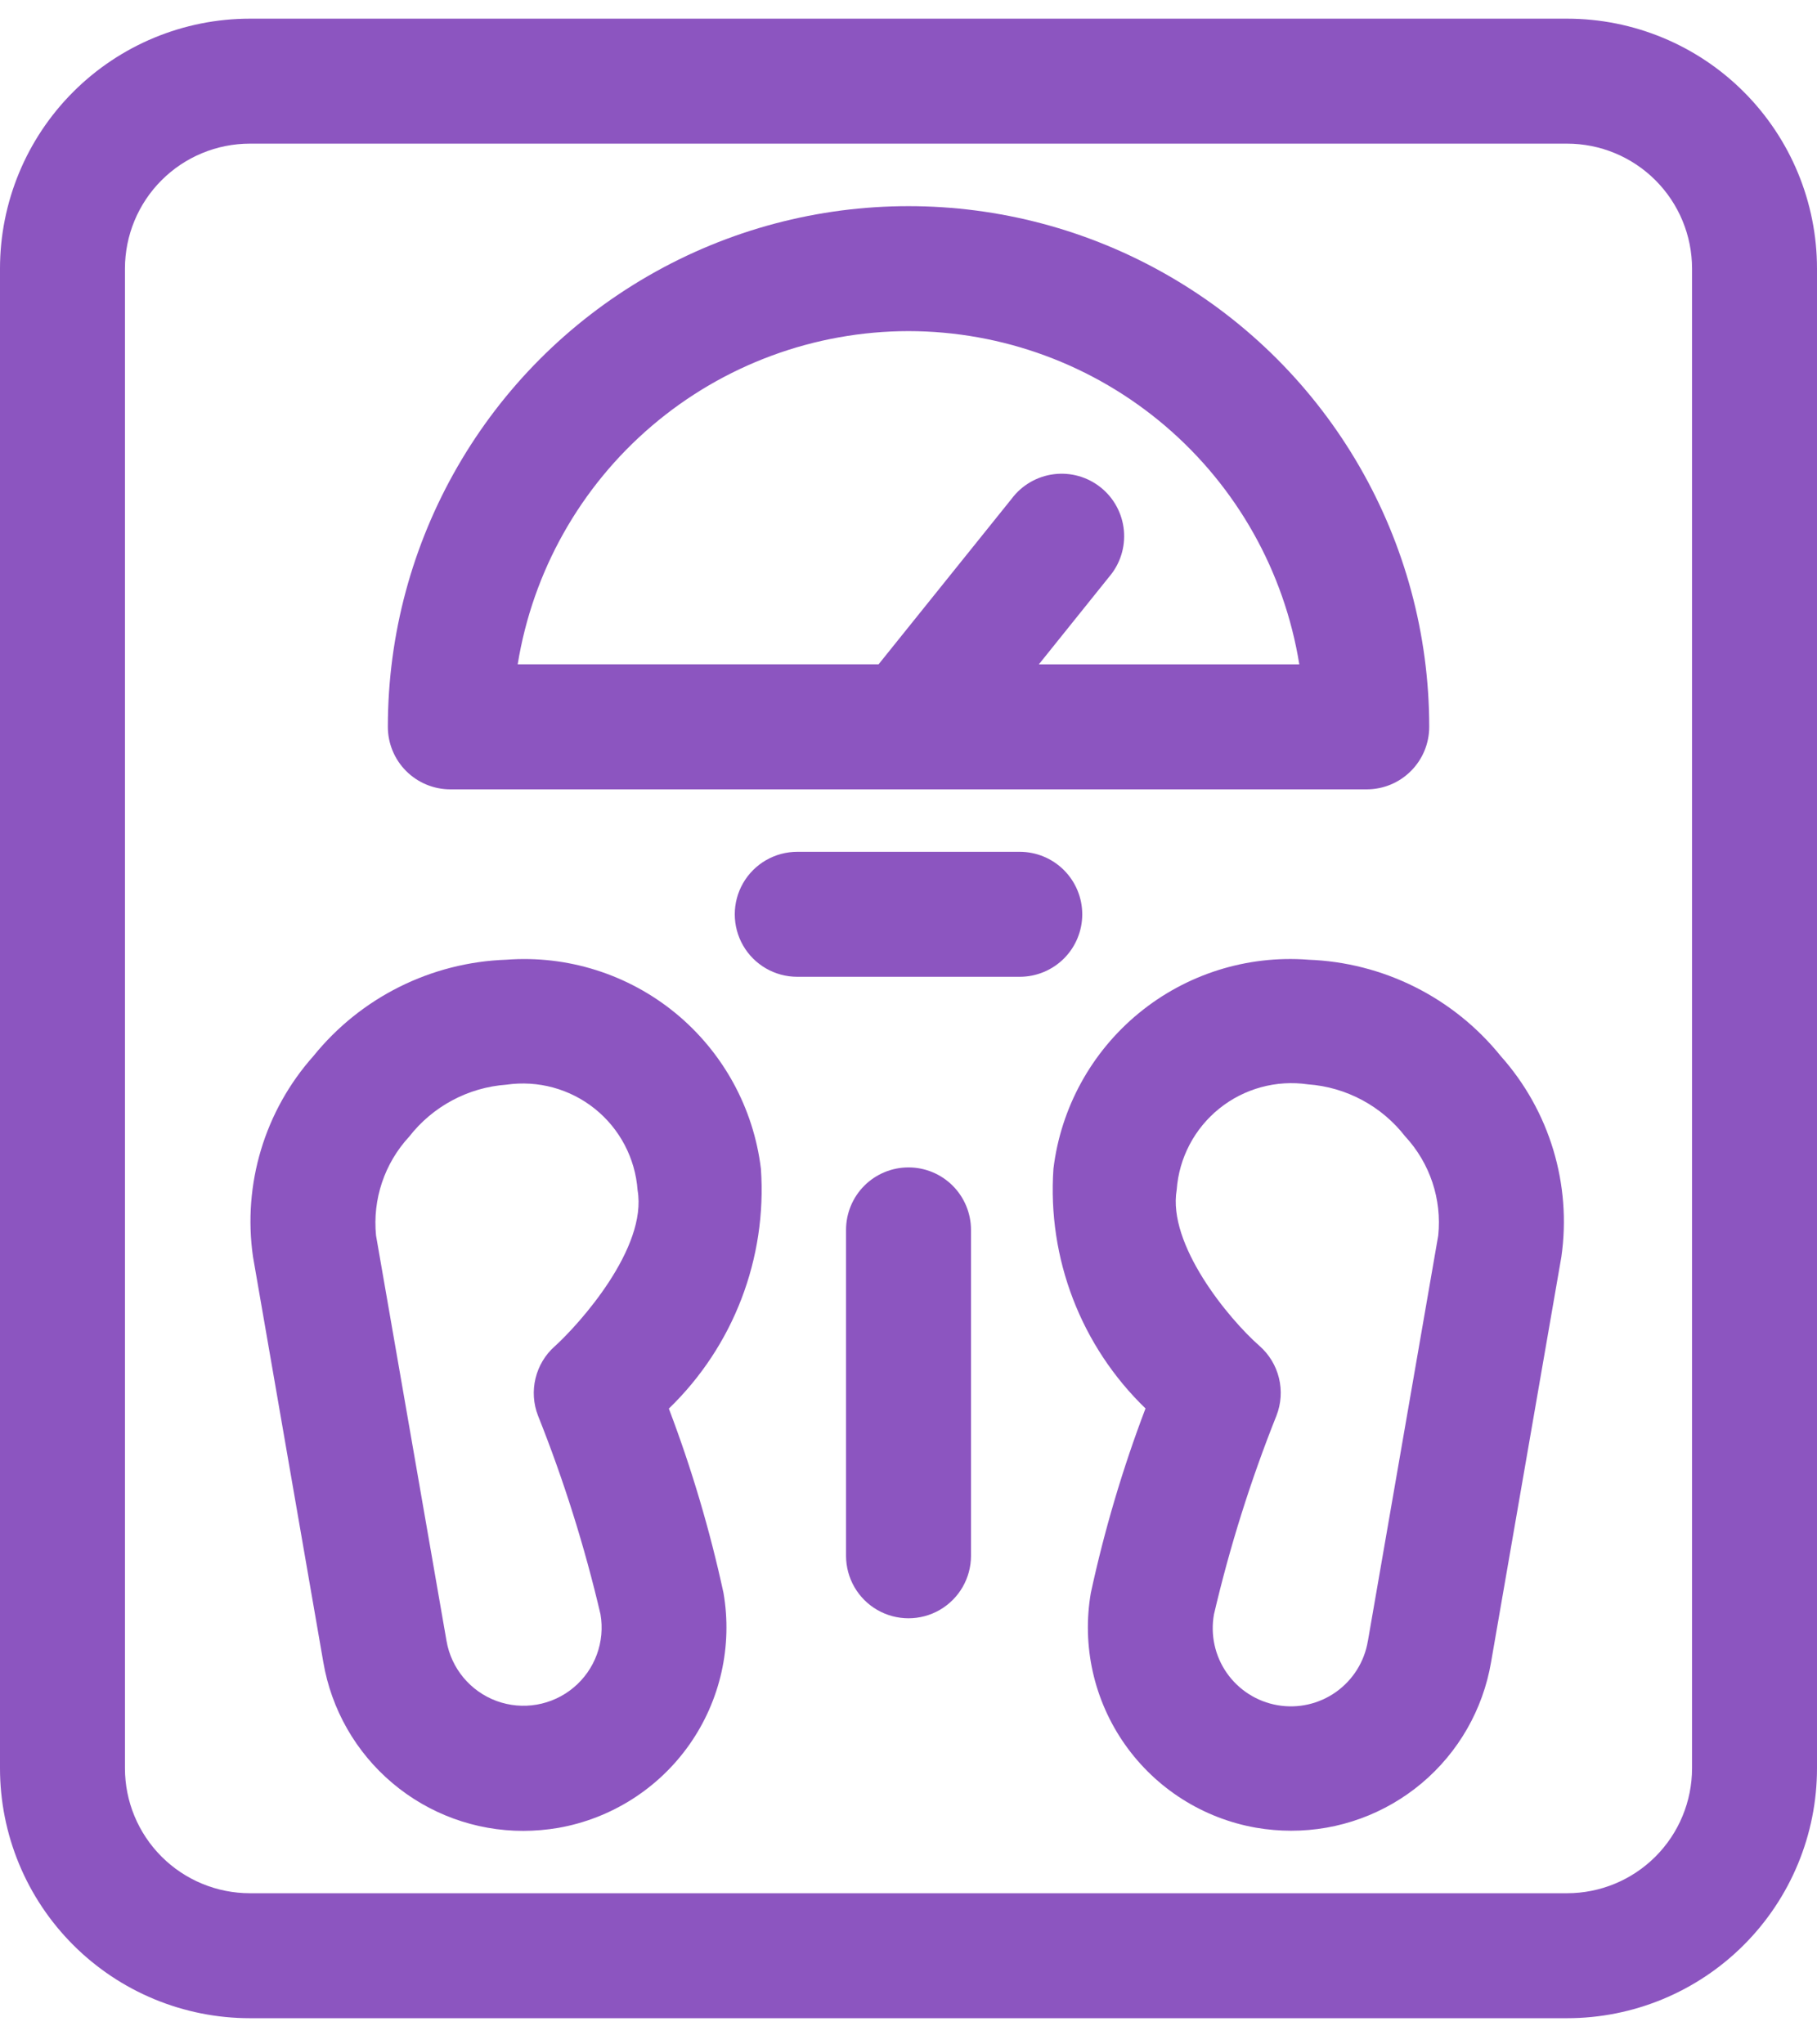 <svg width="48" height="54" viewBox="0 0 48 54" fill="none" xmlns="http://www.w3.org/2000/svg">
<path d="M11.896 20.85H36.105C36.543 20.85 36.963 20.676 37.272 20.366C37.582 20.057 37.756 19.637 37.756 19.199C37.756 14.285 35.134 9.744 30.878 7.288C26.622 4.831 21.379 4.831 17.123 7.288C12.867 9.745 10.246 14.286 10.246 19.199C10.246 19.637 10.42 20.057 10.729 20.366C11.039 20.676 11.459 20.85 11.896 20.85H11.896ZM24 8.746C26.486 8.749 28.889 9.637 30.78 11.249C32.672 12.862 33.928 15.096 34.324 17.549H27.443L29.298 15.239C29.59 14.899 29.731 14.456 29.69 14.011C29.648 13.565 29.428 13.155 29.079 12.876C28.73 12.596 28.283 12.47 27.839 12.526C27.395 12.582 26.993 12.816 26.725 13.174L23.209 17.548H13.676C14.073 15.094 15.329 12.861 17.22 11.249C19.111 9.636 21.515 8.749 24 8.746L24 8.746Z" fill="#8C55C0"/>
<path d="M41.398 0.493H6.602C4.851 0.493 3.172 1.189 1.934 2.427C0.696 3.665 0 5.344 0 7.095V46.707C0 48.458 0.696 50.137 1.934 51.375C3.172 52.613 4.851 53.309 6.602 53.309H41.398C43.149 53.309 44.828 52.613 46.066 51.375C47.304 50.137 48 48.458 48 46.707V7.095C48 5.344 47.304 3.665 46.066 2.427C44.828 1.189 43.149 0.493 41.398 0.493V0.493ZM44.699 46.707C44.699 47.582 44.351 48.422 43.732 49.041C43.113 49.66 42.273 50.008 41.398 50.008H6.602C5.727 50.008 4.887 49.66 4.268 49.041C3.649 48.422 3.301 47.582 3.301 46.707V7.095C3.301 6.22 3.649 5.38 4.268 4.761C4.887 4.142 5.727 3.794 6.602 3.794H41.398C42.273 3.794 43.113 4.142 43.732 4.761C44.351 5.38 44.699 6.22 44.699 7.095V46.707Z" fill="#8C55C0"/>
<path d="M24 30.836C23.562 30.836 23.142 31.01 22.833 31.319C22.523 31.629 22.35 32.049 22.35 32.486V41.095C22.35 41.685 22.664 42.23 23.175 42.525C23.686 42.819 24.315 42.819 24.825 42.525C25.336 42.23 25.651 41.685 25.651 41.095V32.486C25.651 32.049 25.477 31.629 25.167 31.319C24.858 31.01 24.438 30.836 24 30.836Z" fill="#8C55C0"/>
<path d="M34.553 25.349C32.937 25.228 31.336 25.733 30.084 26.762C28.832 27.79 28.024 29.262 27.829 30.87C27.665 33.237 28.555 35.555 30.261 37.203C29.658 38.788 29.176 40.416 28.817 42.074C28.575 43.475 28.899 44.916 29.718 46.079C30.537 47.242 31.783 48.033 33.184 48.278C33.489 48.33 33.798 48.357 34.107 48.357C35.371 48.359 36.594 47.913 37.561 47.099C38.528 46.285 39.175 45.155 39.389 43.909L41.247 33.198C41.522 31.281 40.935 29.341 39.646 27.896C38.398 26.349 36.539 25.419 34.553 25.35V25.349ZM37.994 32.635L36.136 43.345L36.135 43.345C36.046 43.888 35.743 44.372 35.295 44.691C34.846 45.01 34.289 45.136 33.747 45.041C33.205 44.947 32.723 44.64 32.408 44.189C32.093 43.738 31.972 43.18 32.07 42.639C32.488 40.851 33.04 39.097 33.721 37.392C33.844 37.076 33.867 36.731 33.787 36.402C33.707 36.073 33.528 35.776 33.274 35.553C32.448 34.828 30.838 32.869 31.085 31.427C31.146 30.585 31.555 29.808 32.212 29.28C32.869 28.752 33.717 28.521 34.551 28.642C35.563 28.715 36.496 29.214 37.119 30.015C37.775 30.722 38.093 31.676 37.994 32.635H37.994Z" fill="#8C55C0"/>
<path d="M20.101 30.871C19.906 29.262 19.098 27.791 17.846 26.762C16.593 25.734 14.993 25.228 13.377 25.35C11.391 25.418 9.531 26.346 8.282 27.892C6.994 29.337 6.408 31.277 6.683 33.193L8.541 43.904C8.753 45.151 9.399 46.283 10.367 47.099C11.333 47.915 12.558 48.362 13.823 48.361C14.133 48.36 14.442 48.334 14.747 48.282C16.148 48.036 17.394 47.244 18.212 46.082C19.03 44.919 19.354 43.478 19.113 42.077C18.754 40.42 18.271 38.791 17.669 37.207C19.376 35.558 20.266 33.238 20.101 30.87L20.101 30.871ZM14.212 37.392C14.893 39.097 15.445 40.851 15.863 42.639C15.989 43.365 15.718 44.104 15.152 44.576C14.586 45.049 13.811 45.184 13.118 44.93C12.426 44.675 11.922 44.072 11.796 43.345L9.934 32.636C9.838 31.68 10.157 30.729 10.809 30.024C11.432 29.224 12.365 28.724 13.377 28.651C14.212 28.53 15.059 28.761 15.716 29.289C16.373 29.817 16.782 30.595 16.843 31.436C17.109 32.967 15.303 34.974 14.655 35.562H14.654C14.403 35.785 14.226 36.081 14.147 36.408C14.068 36.735 14.09 37.078 14.212 37.392L14.212 37.392Z" fill="#8C55C0"/>
<path d="M28.59 24.151C28.59 23.713 28.416 23.294 28.107 22.984C27.797 22.674 27.377 22.5 26.94 22.5H21.061C20.471 22.5 19.926 22.815 19.631 23.326C19.337 23.836 19.337 24.465 19.631 24.976C19.926 25.487 20.471 25.801 21.061 25.801H26.94C27.377 25.801 27.797 25.627 28.107 25.318C28.416 25.009 28.59 24.588 28.59 24.151Z" fill="#8C55C0"/>
</svg>
